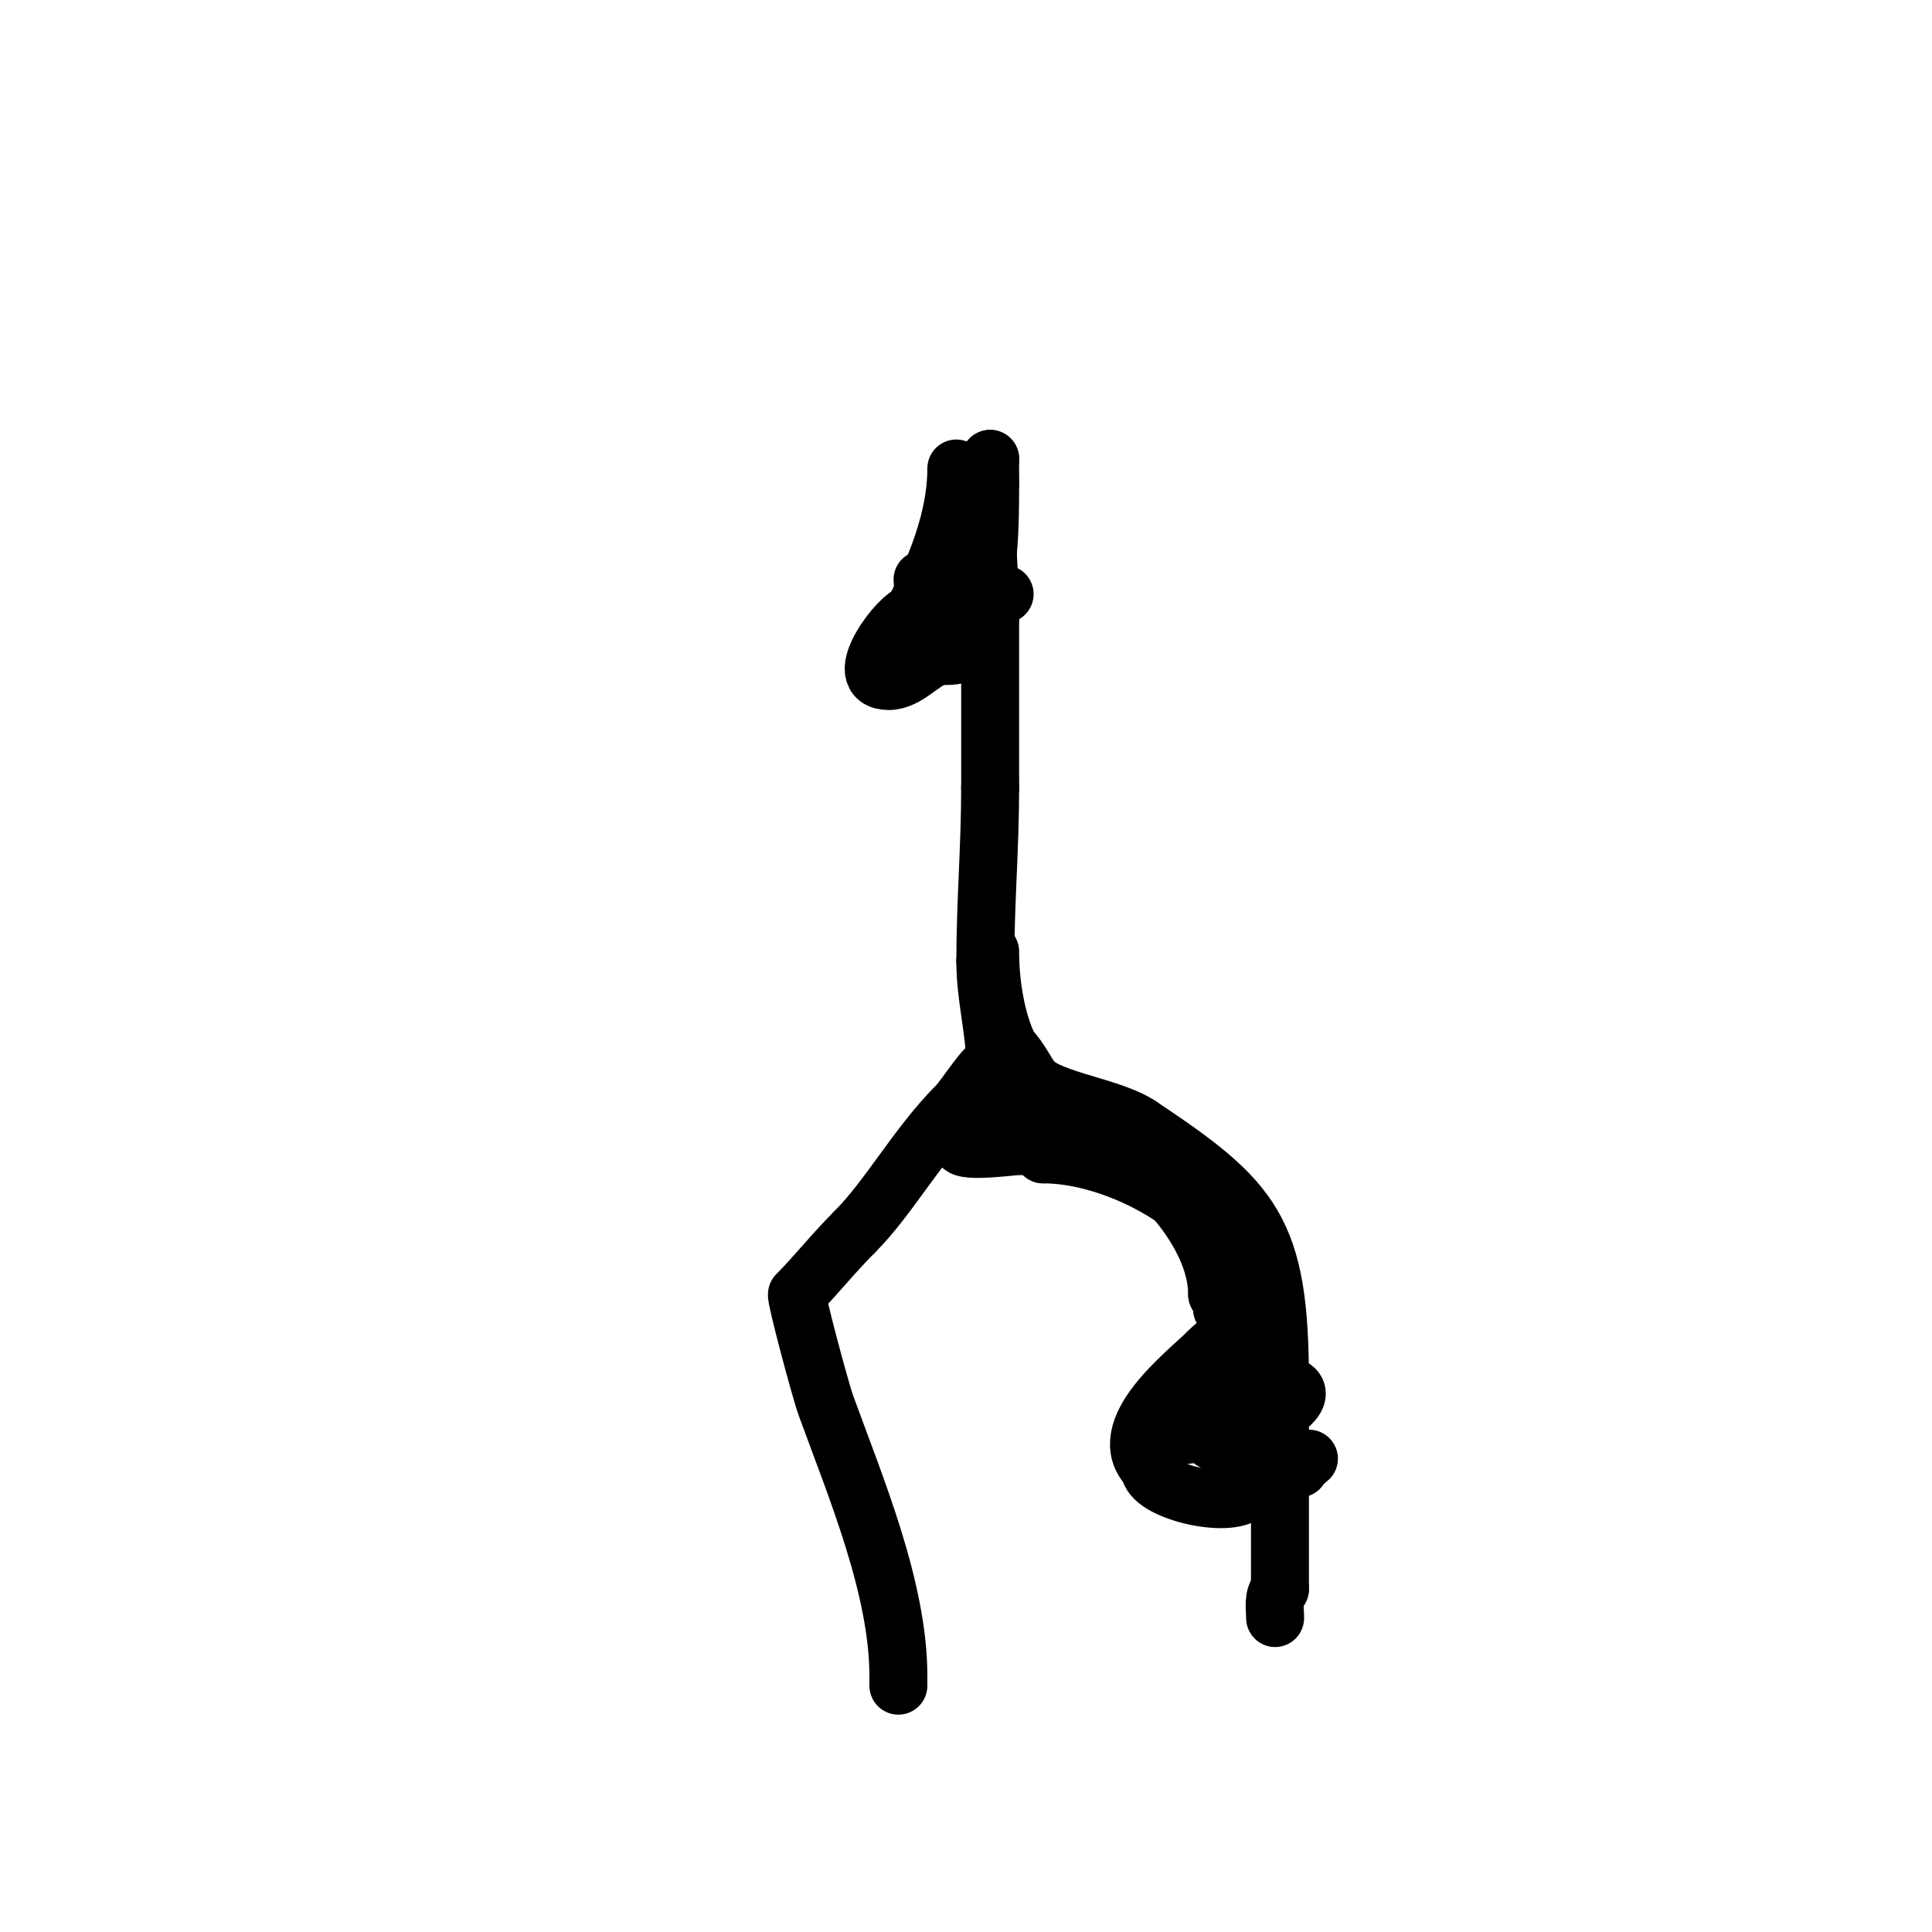 <svg viewBox='0 0 400 400' version='1.1' xmlns='http://www.w3.org/2000/svg' xmlns:xlink='http://www.w3.org/1999/xlink'><g fill='none' stroke='#000000' stroke-width='12' stroke-linecap='round' stroke-linejoin='round'><path d='M198,97c0,10.259 -4.186,20.372 -9,30'/><path d='M189,127c-2.64,0 -13.314,14 -5,14c3.824,0 6.901,-4.225 10,-5c1.649,-0.412 3.798,0.202 5,-1'/><path d='M199,135c2.203,0 2.577,-6.731 3,-8c2.882,-8.646 3,-17.603 3,-27'/><path d='M205,100c0,-1.667 0,-3.333 0,-5'/><path d='M205,95c-1.554,1.554 -1,3.858 -1,6'/><path d='M204,101c0,8.737 1,17.934 1,27'/><path d='M205,128c0,11.667 0,23.333 0,35'/><path d='M205,163c0,12.417 -1,23.962 -1,36'/><path d='M204,199c0,7.588 2,14.234 2,21'/><path d='M206,220c-1.911,0 -5.964,6.964 -8,9c-7.952,7.952 -14.035,19.035 -21,26'/><path d='M177,255c-4.751,4.751 -8.037,9.037 -12,13c-0.346,0.346 4.817,19.747 6,23c6.183,17.004 15,37.848 15,56'/><path d='M186,347c0,0.667 0,1.333 0,2'/><path d='M205,197c0,6.486 1.175,14.349 4,20'/><path d='M209,217c2.391,2.391 3.64,5.64 5,7c3.781,3.781 16.212,5.141 22,9'/><path d='M236,233c23.471,15.647 29,21.611 29,53'/><path d='M265,286c0,14.333 0,28.667 0,43'/><path d='M265,329c-1.554,1.554 -1,3.858 -1,6'/><path d='M260,300c-12.8,0 -14.118,-4.941 0,-12'/><path d='M260,288c6.032,-3.016 13.42,-0.383 4,5c-2.772,1.584 -30.245,7.245 -26,3'/><path d='M238,296c4.498,-8.996 25,-4.106 25,-9'/><path d='M191,120c0,7.248 13.509,3 17,3'/><path d='M213,230c0,4.335 -0.167,5.833 3,9'/><path d='M216,239c11.185,0 25.051,6.051 33,14'/><path d='M249,253c8.493,8.493 13,22.742 13,35'/><path d='M262,288c0,6.728 -7,0.346 -7,-5'/><path d='M255,283c0,-5.471 -0.124,-7.876 -5,-3'/><path d='M250,280c-4.203,4.203 -19.895,16.105 -12,24'/><path d='M238,304c0,4.74 16.463,8.537 20,5'/><path d='M258,309c1.047,-1.047 9.263,-5 11,-5'/><path d='M269,304c0,-1.481 0.848,-0.848 2,-2'/><path d='M199,237c0,1.967 12.714,0 15,0'/><path d='M214,237c7.016,0 1.561,-18.561 -6,-11c-1.374,1.374 -2.529,3.114 -3,5c-0.588,2.351 -1,3.511 -1,6'/><path d='M204,237c7.385,0 14.771,1 22,1c2.034,0 8,0.016 8,2'/><path d='M234,240c8.72,5.813 18,17.408 18,28'/><path d='M252,268c1.208,1.208 1,1.402 1,3'/></g>
</svg>